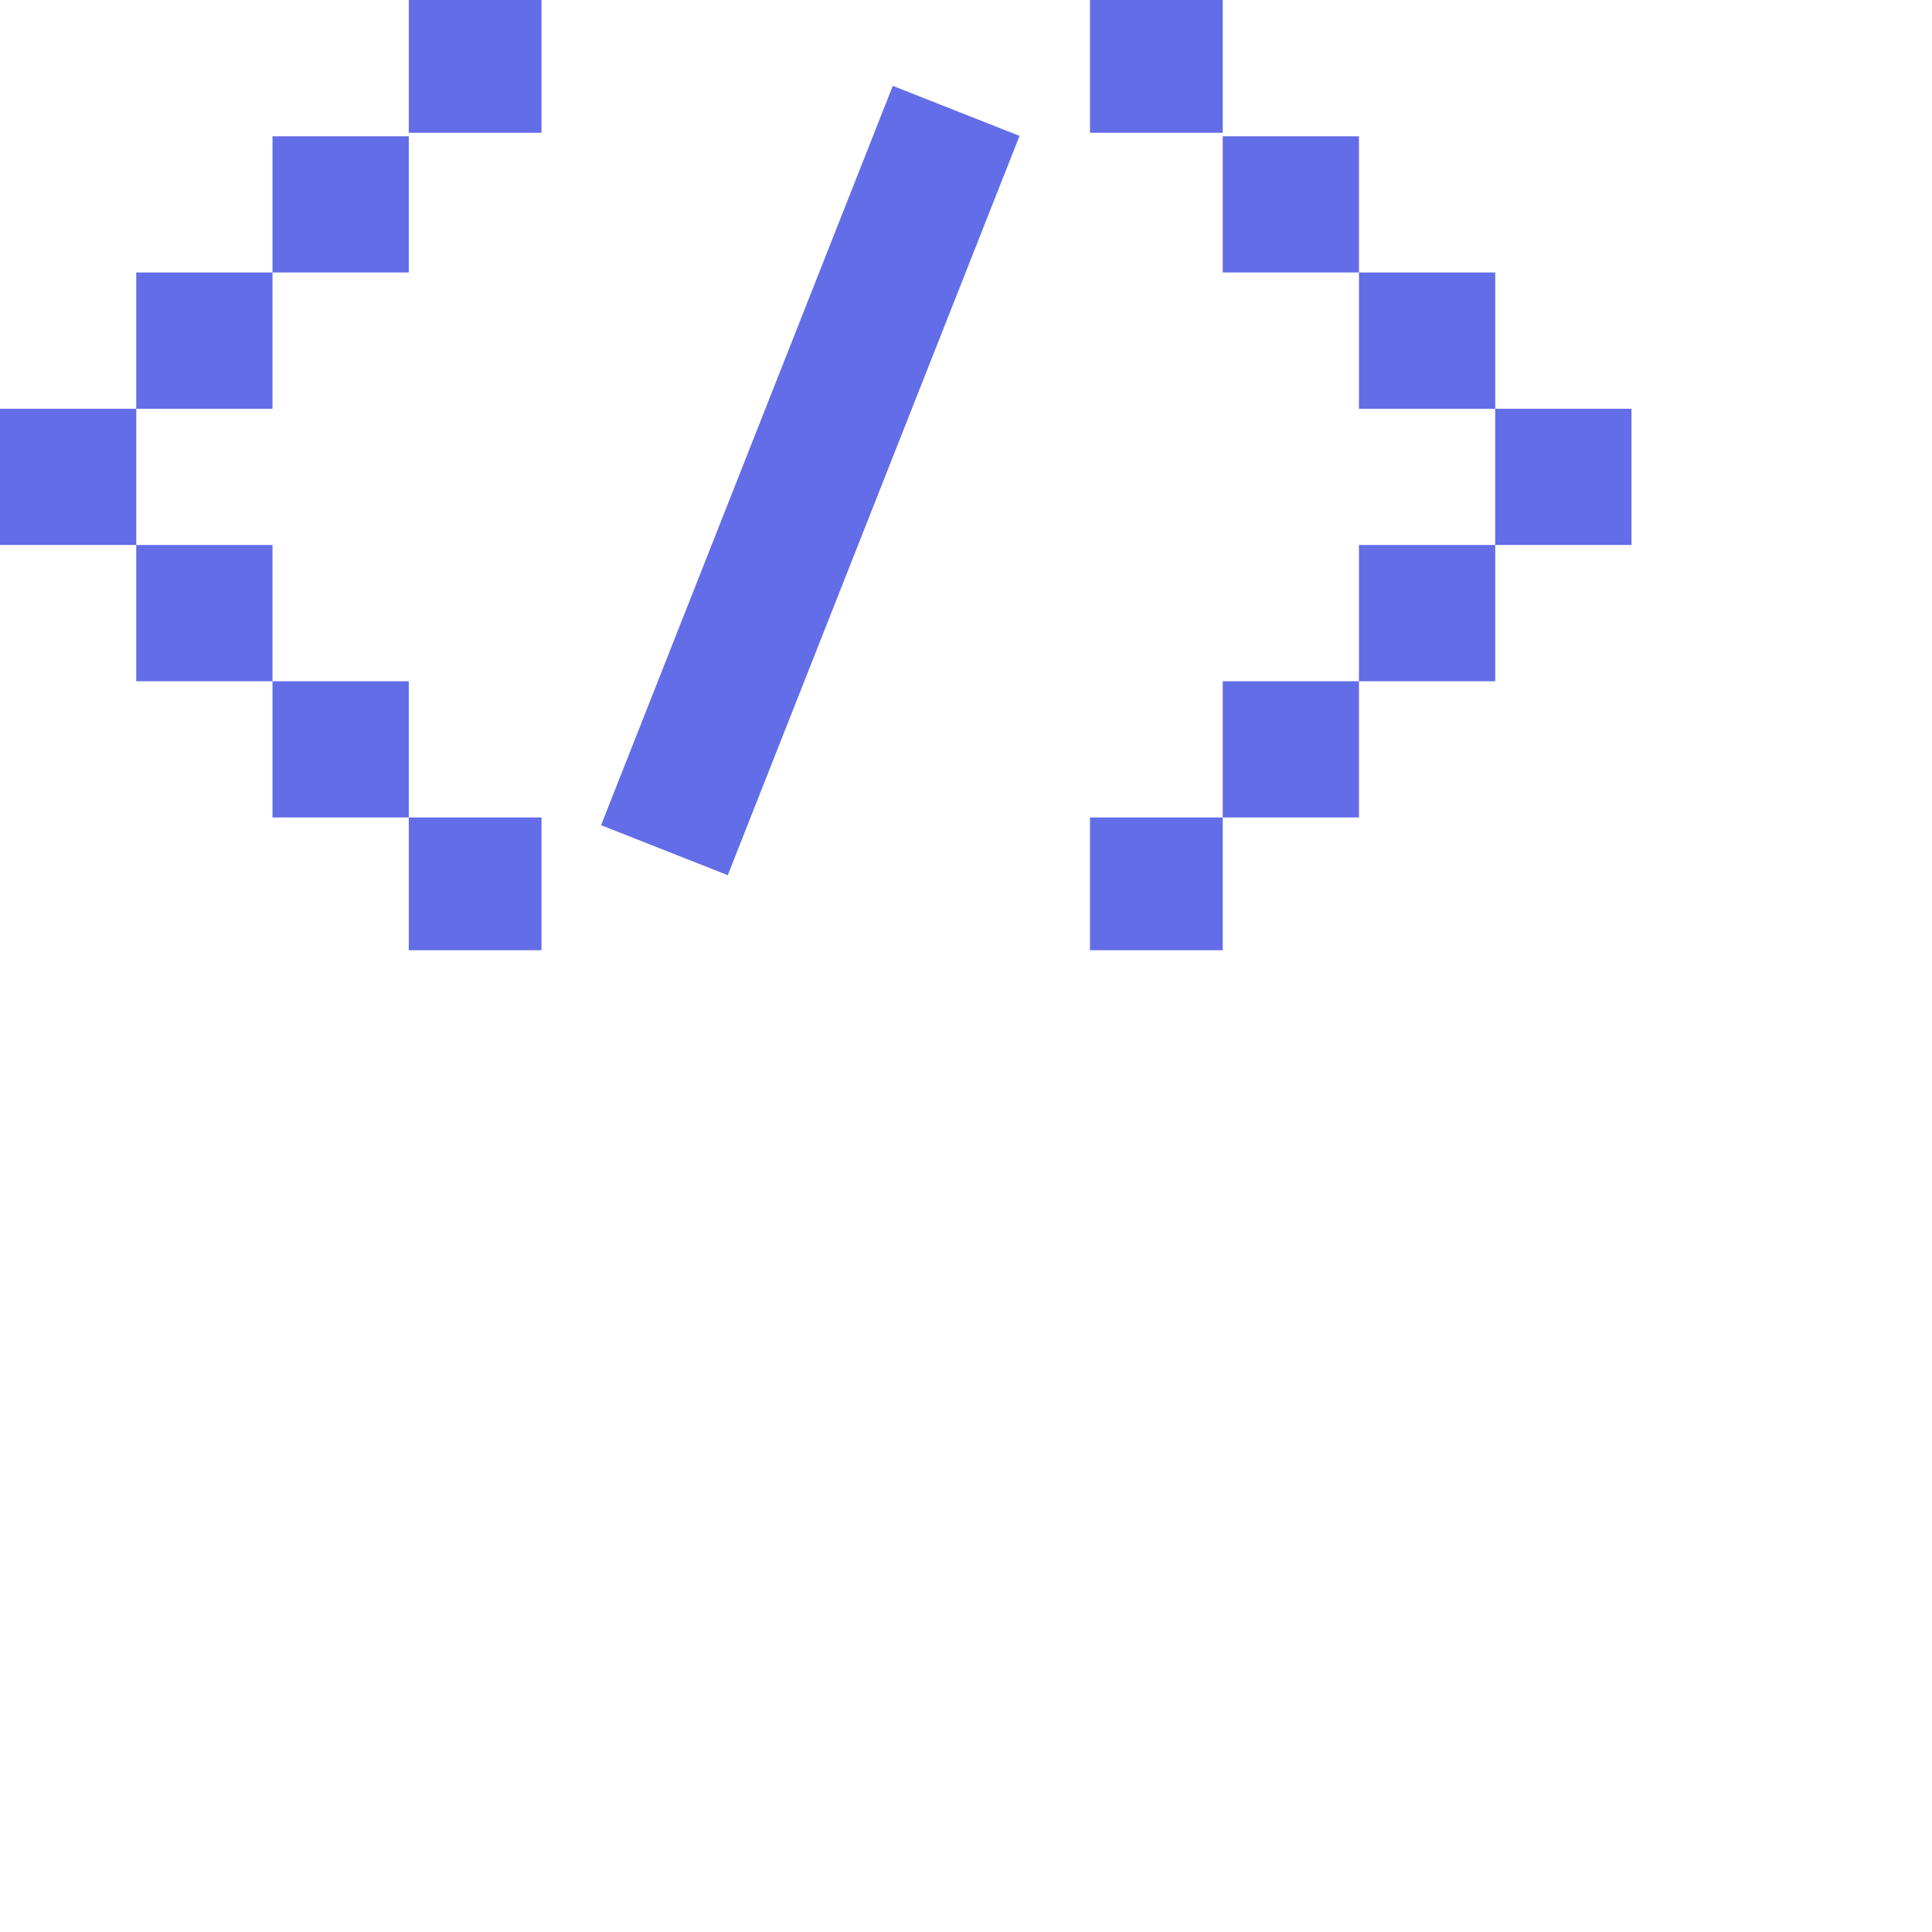 <svg width="45" height="45" viewBox="0 0 45 45" fill="none" xmlns="http://www.w3.org/2000/svg">
<path d="M12.612 22.133H9.521V19.041H12.612V22.133ZM28.48 22.133H25.388V19.041H28.48V22.133ZM23.747 3.165L16.951 20.385L14 19.22L20.795 2L23.747 3.165ZM9.521 19.041H6.347V15.867H9.521V19.041ZM31.653 19.041H28.48V15.867H31.653V19.041ZM6.347 9.521H3.174V12.693H6.347V15.867H3.173V12.694H0V9.521H3.173V6.347H6.347V9.521ZM34.827 9.521H38V12.694H34.827V15.867H31.653V12.693H34.826V9.521H31.653V6.347H34.827V9.521ZM9.521 6.347H6.347V3.174H9.521V6.347ZM31.653 6.347H28.48V3.174H31.653V6.347ZM12.612 3.092H9.521V0H12.612V3.092ZM28.48 3.092H25.388V0H28.48V3.092Z" fill="#636DE7"/>
</svg>

